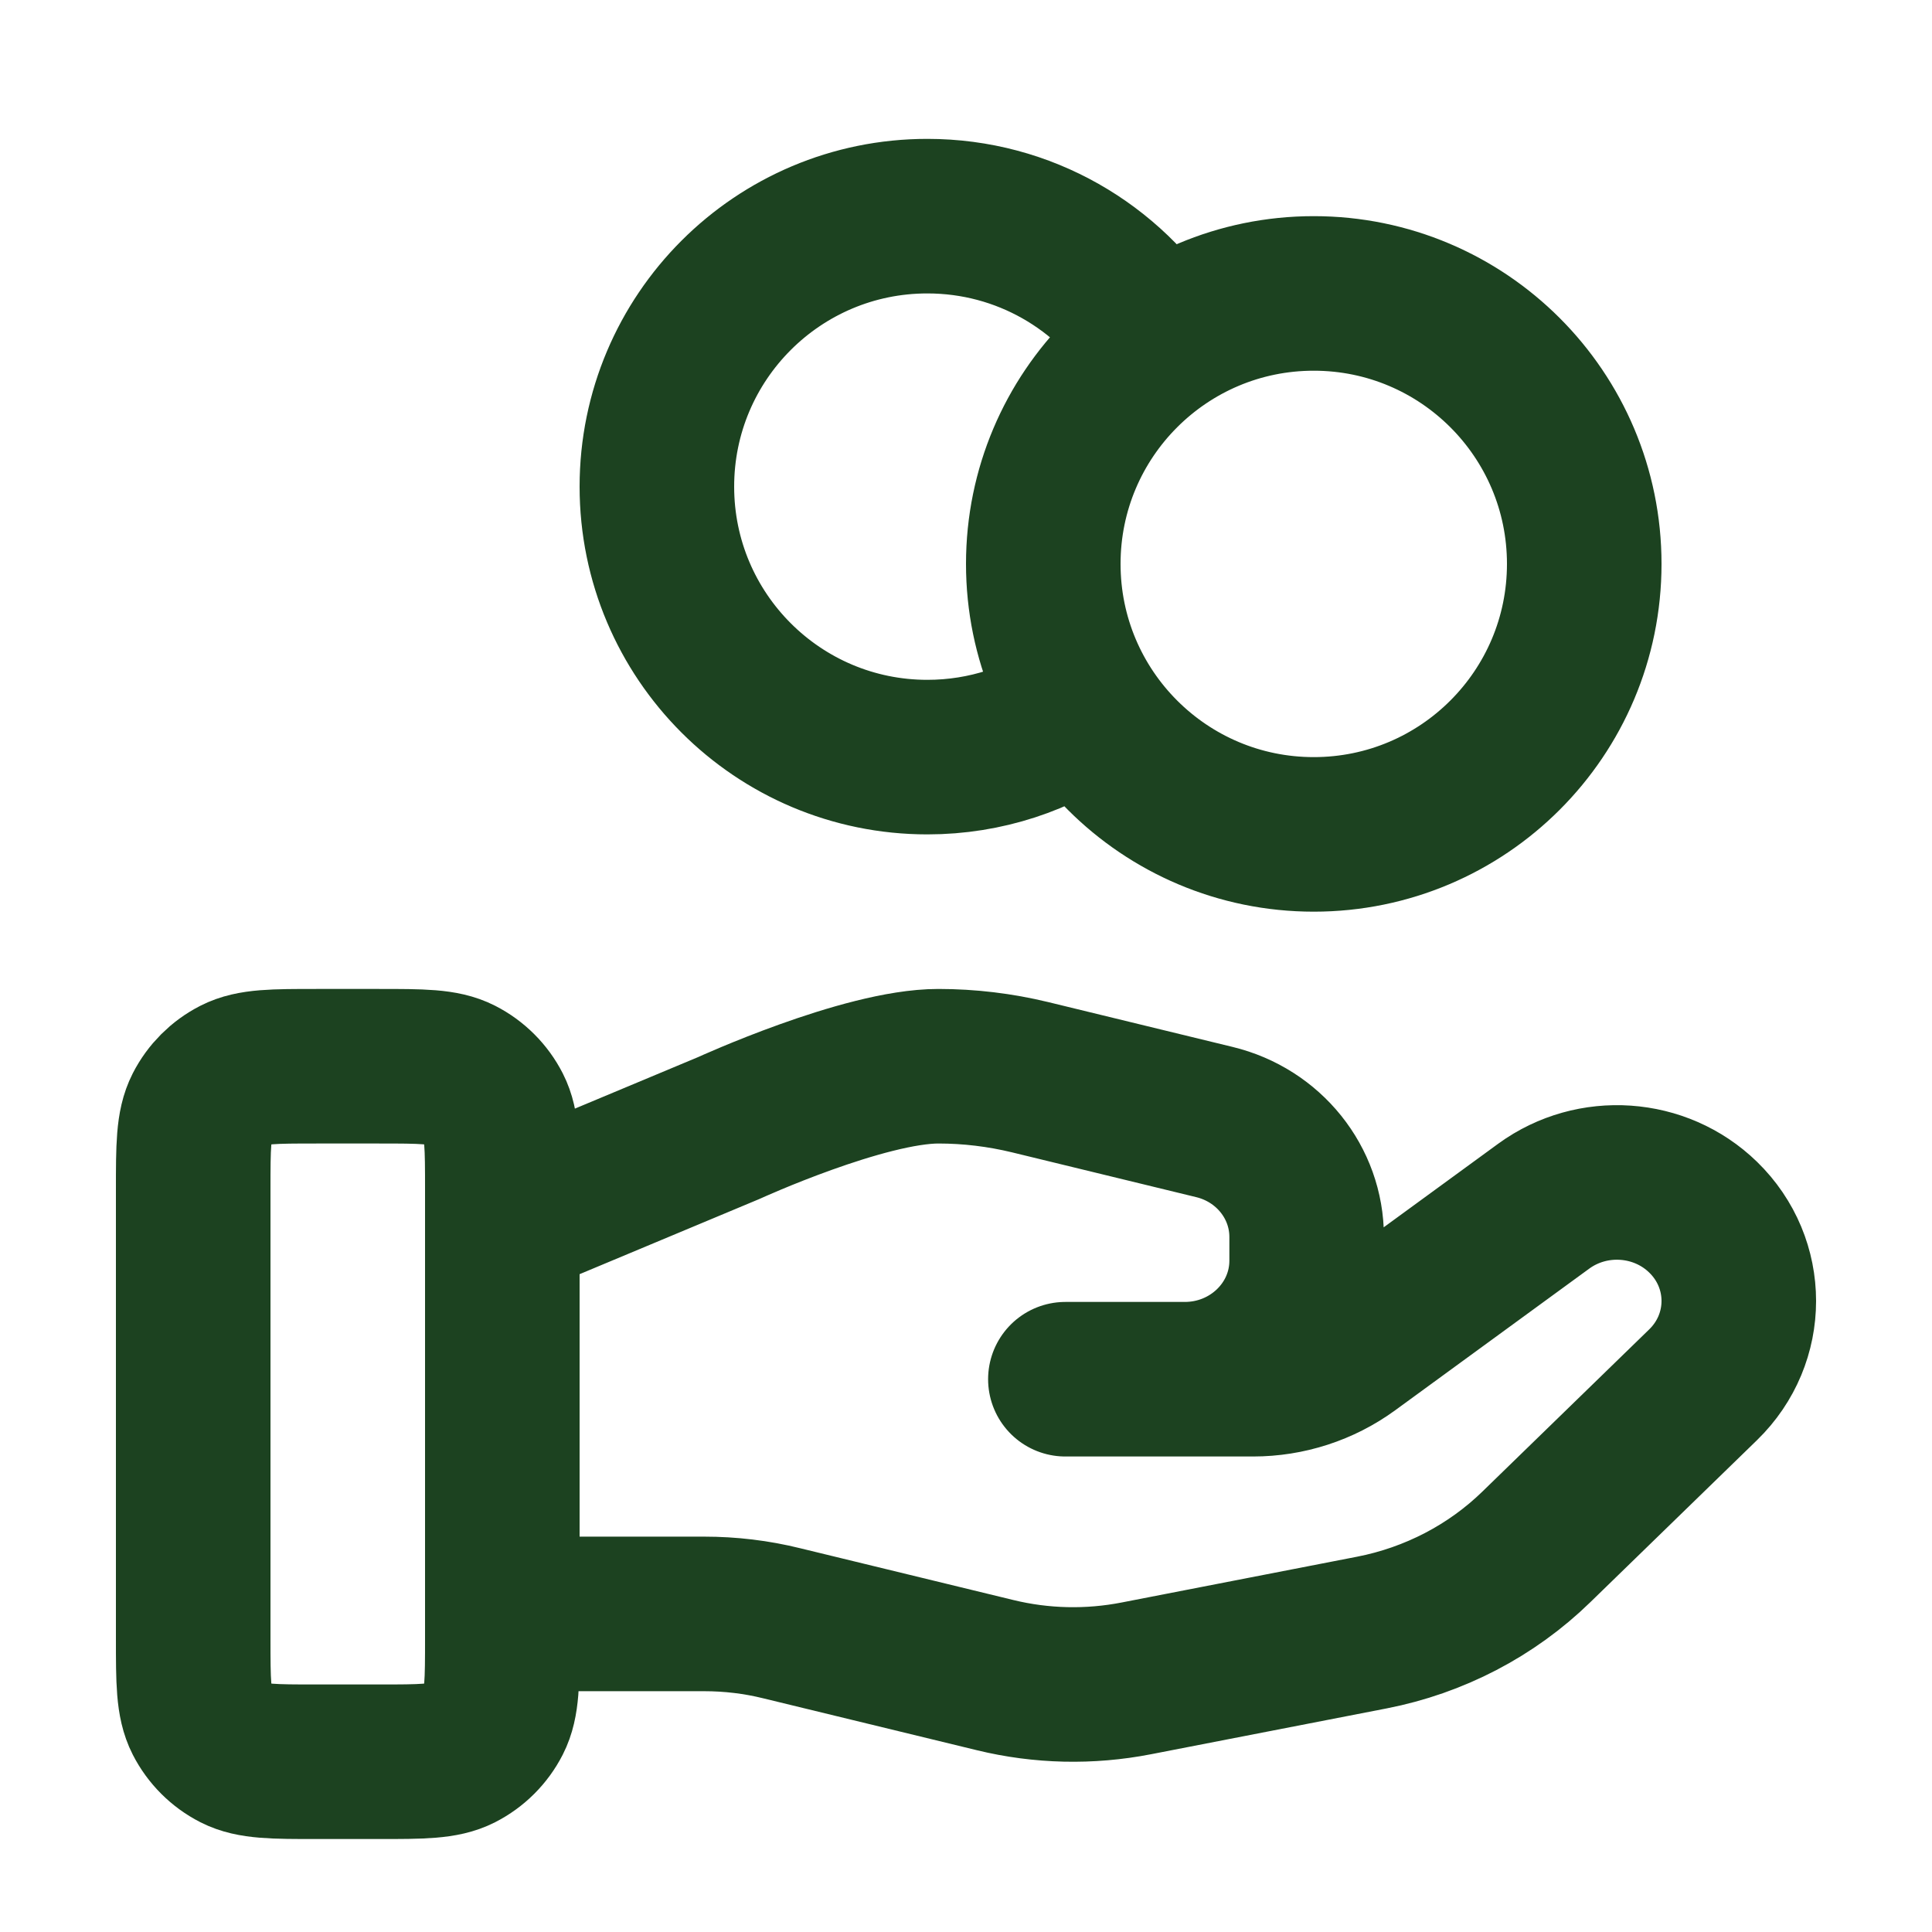 <svg width="25" height="25" viewBox="0 0 25 25" fill="none" xmlns="http://www.w3.org/2000/svg">
<path d="M14.03 9.149C13.457 9.557 12.757 9.797 12 9.797C10.067 9.797 8.5 8.23 8.5 6.297C8.5 4.364 10.067 2.797 12 2.797C13.253 2.797 14.352 3.455 14.97 4.445M6.5 20.884H9.11C9.451 20.884 9.789 20.924 10.119 21.006L12.877 21.676C13.475 21.822 14.099 21.836 14.704 21.718L17.753 21.125C18.558 20.968 19.3 20.582 19.88 20.017L22.038 17.919C22.654 17.32 22.654 16.349 22.038 15.75C21.483 15.21 20.605 15.15 19.977 15.607L17.463 17.442C17.102 17.705 16.664 17.847 16.214 17.847H13.786L15.331 17.847C16.202 17.847 16.908 17.16 16.908 16.313V16.006C16.908 15.302 16.416 14.689 15.714 14.519L13.329 13.939C12.94 13.845 12.543 13.797 12.143 13.797C11.178 13.797 9.432 14.596 9.432 14.596L6.5 15.822M20.5 7.297C20.5 9.23 18.933 10.797 17 10.797C15.067 10.797 13.5 9.23 13.5 7.297C13.5 5.364 15.067 3.797 17 3.797C18.933 3.797 20.5 5.364 20.5 7.297ZM2.5 15.397L2.5 21.197C2.5 21.757 2.5 22.037 2.609 22.251C2.705 22.439 2.858 22.592 3.046 22.688C3.26 22.797 3.54 22.797 4.1 22.797H4.9C5.46 22.797 5.74 22.797 5.954 22.688C6.142 22.592 6.295 22.439 6.391 22.251C6.5 22.037 6.5 21.757 6.5 21.197V15.397C6.5 14.837 6.5 14.557 6.391 14.343C6.295 14.155 6.142 14.002 5.954 13.906C5.74 13.797 5.46 13.797 4.9 13.797L4.1 13.797C3.54 13.797 3.26 13.797 3.046 13.906C2.858 14.002 2.705 14.155 2.609 14.343C2.5 14.557 2.5 14.837 2.5 15.397Z" stroke="#1C4220" stroke-width="2" stroke-linecap="round" stroke-linejoin="round"></path>
</svg>
